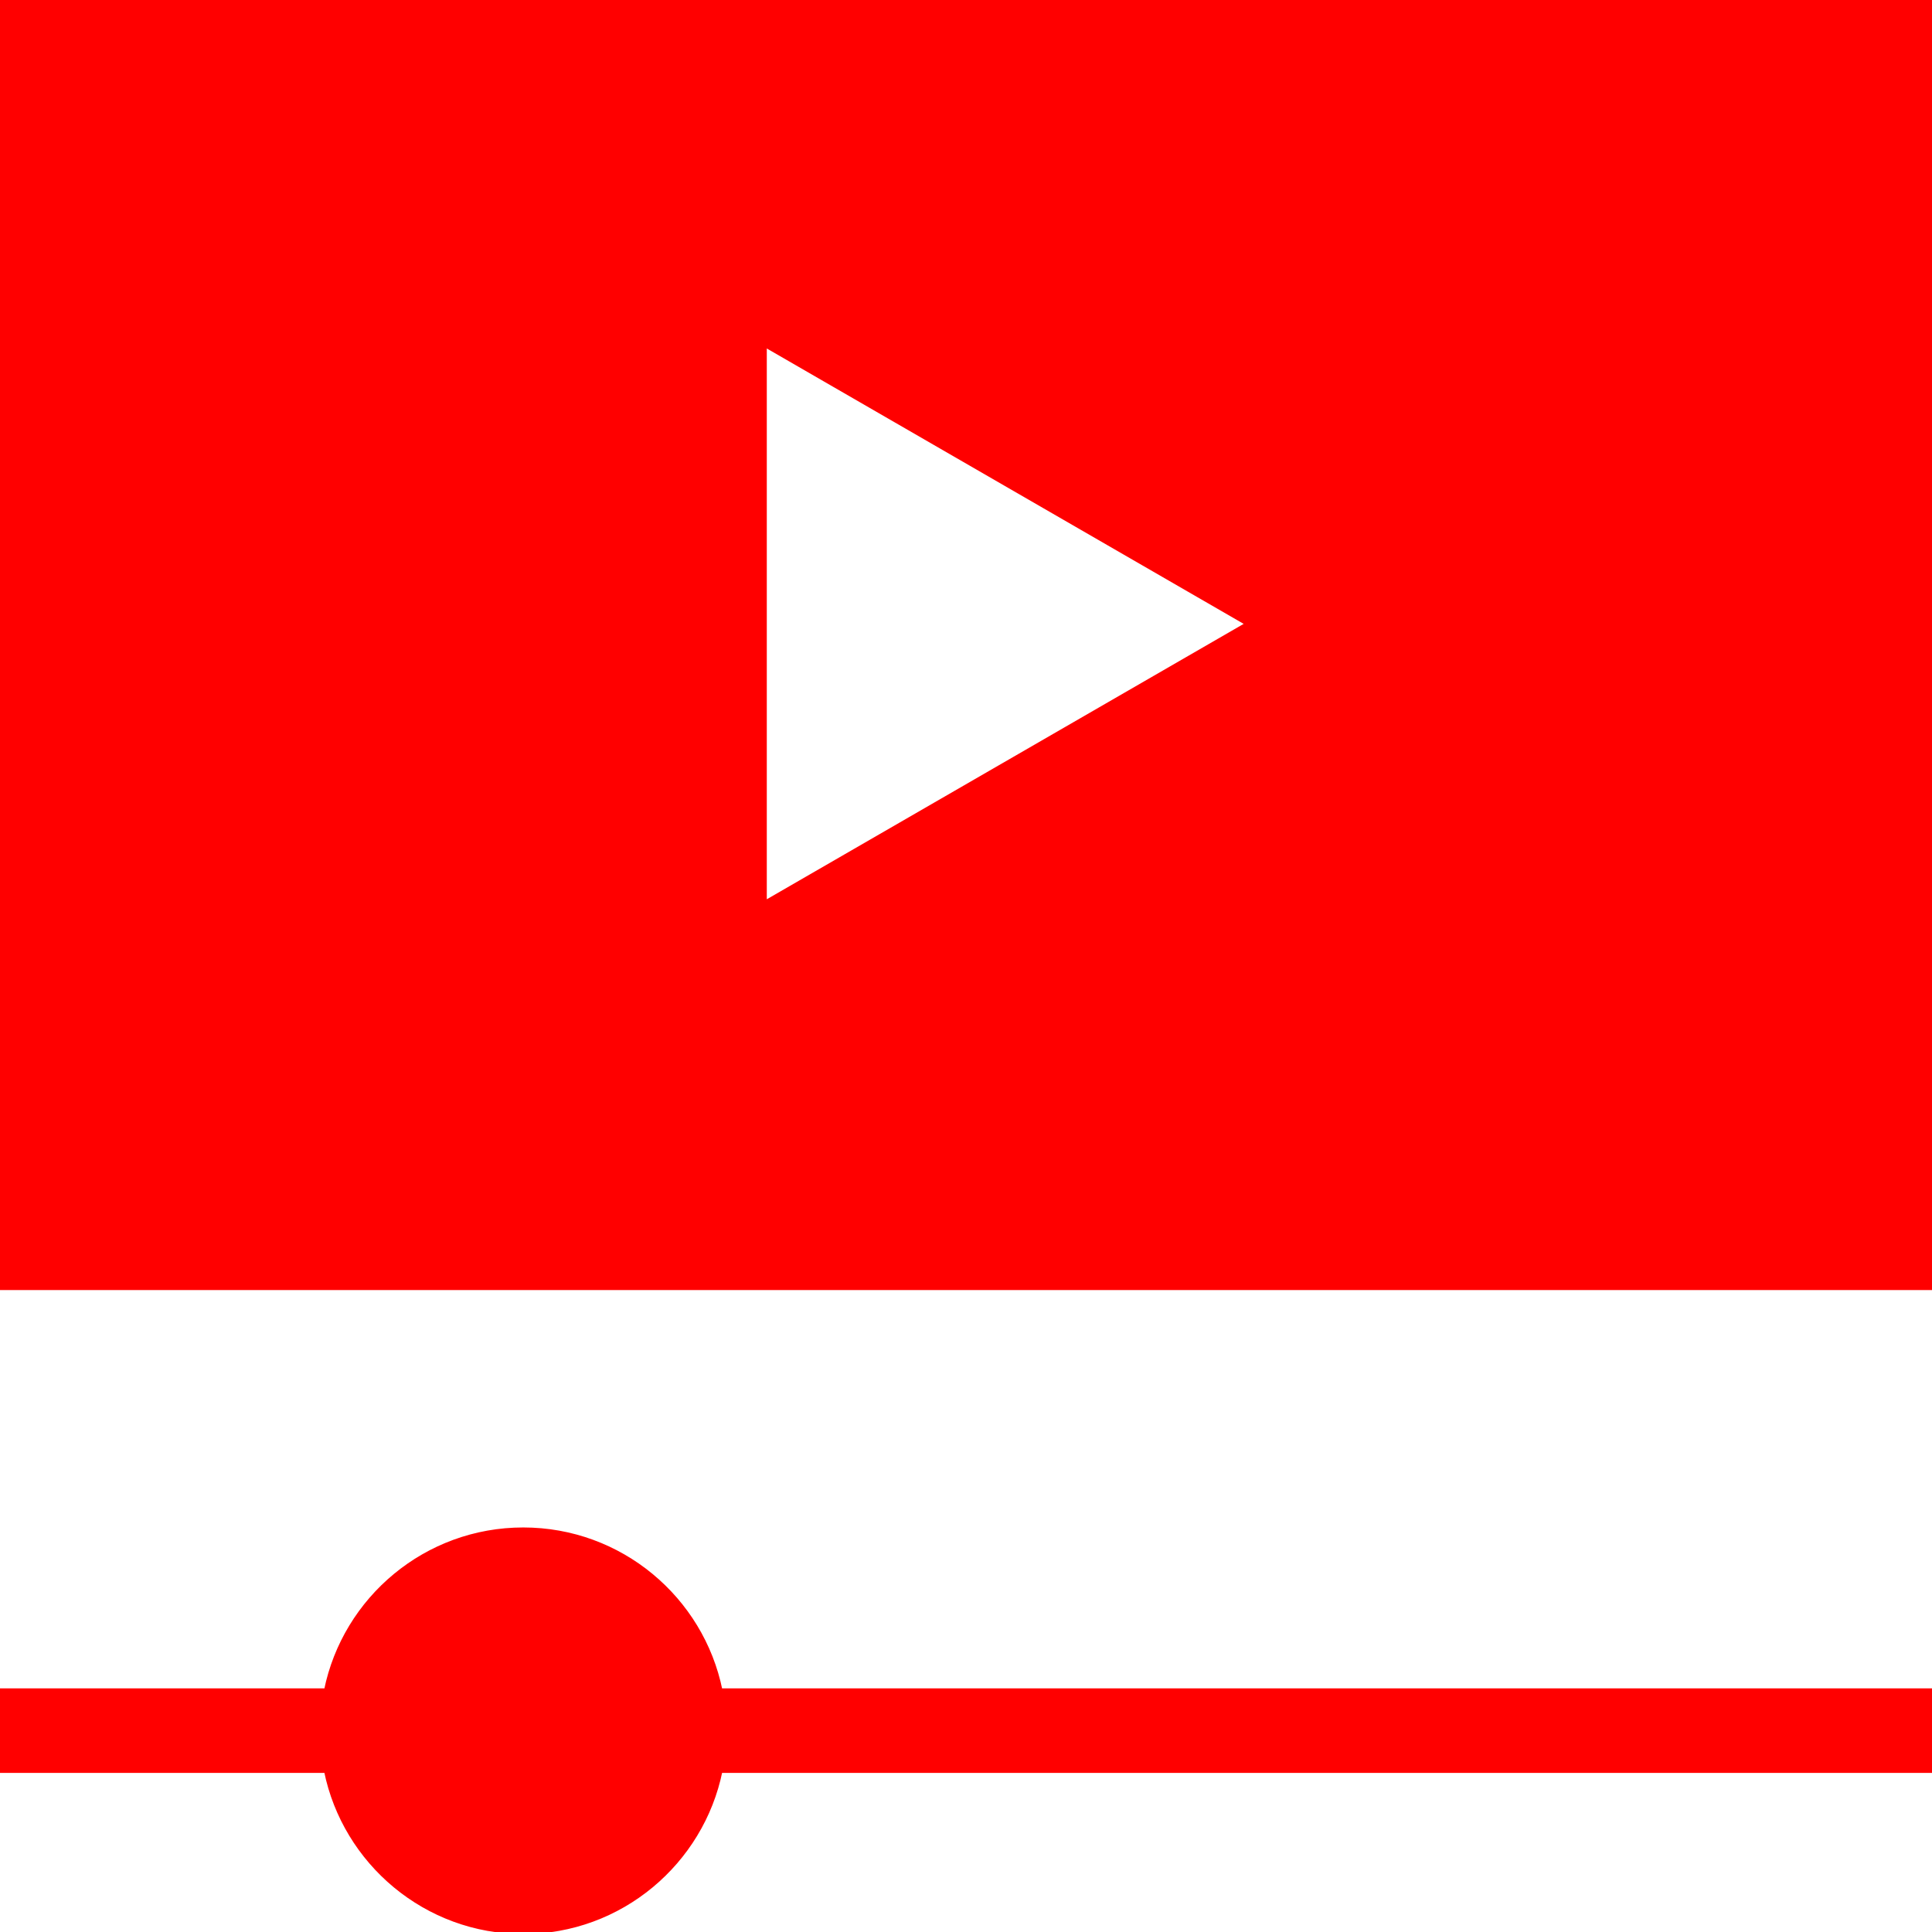 <svg fill="#ff0000" height="64px" width="64px" version="1.1" id="Layer_1" xmlns="http://www.w3.org/2000/svg" xmlns:xlink="http://www.w3.org/1999/xlink" viewBox="0 0 472.615 472.615" xml:space="preserve" stroke="#ff0000">
                                                <g id="SVGRepo_bgCarrier" stroke-width="0"></g>
                                                <g id="SVGRepo_tracerCarrier" stroke-linecap="round" stroke-linejoin="round"></g>
                                                <g id="SVGRepo_iconCarrier">
                                                    <g>
                                                        <g>
                                                            <path d="M0,0v315.077h472.615V0H0z M187.077,220.849V84.382l118.154,68.234L187.077,220.849z">
                                                            </path>
                                                        </g>
                                                    </g>
                                                    <g>
                                                        <g>
                                                            <path d="M176.234,413.509c-4.576-22.447-24.442-39.355-48.234-39.355c-23.792,0-43.658,16.908-48.234,39.355H0v19.692h79.763 c4.566,22.415,24.434,39.414,48.237,39.414c23.803,0,43.672-16.999,48.237-39.414h296.378v-19.692H176.234z">
                                                            </path>
                                                        </g>
                                                    </g>
                                                </g>
                                            </svg>